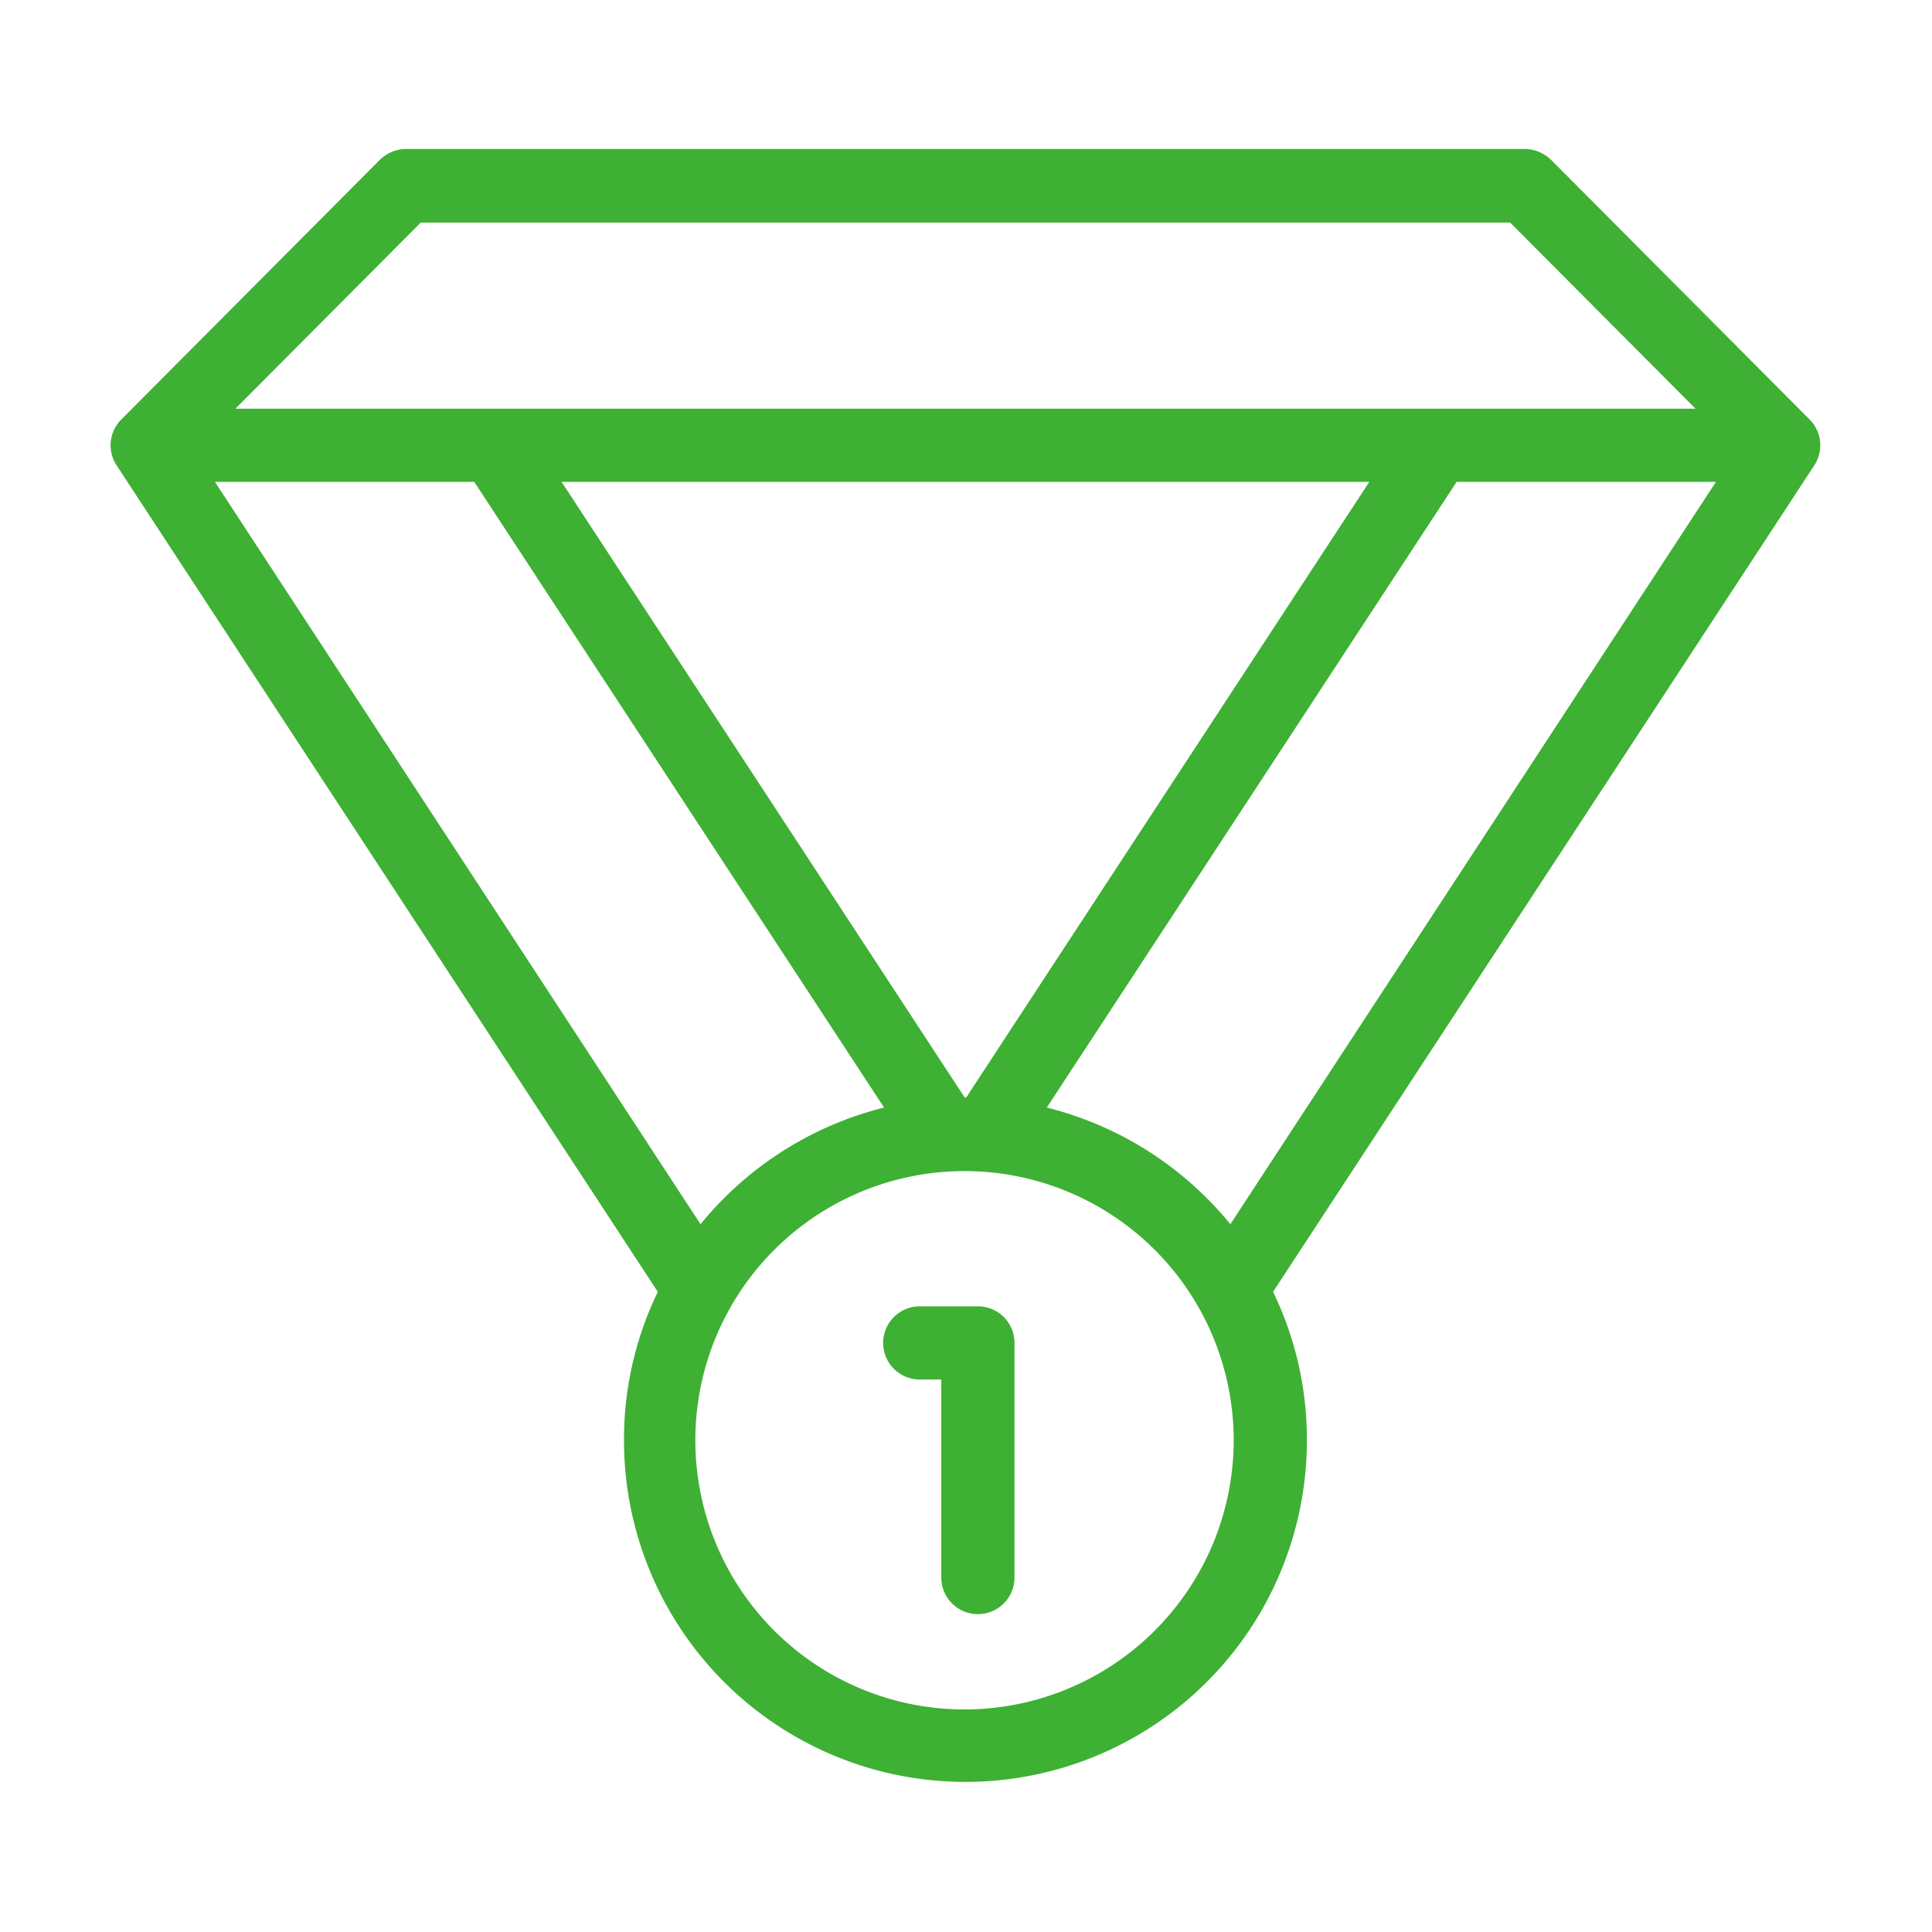 <svg xmlns="http://www.w3.org/2000/svg" width="52" height="52" viewBox="0 0 52 52">
  <defs>
    <style>
      .cls-1 {
        fill: #3eb034;
        fill-rule: evenodd;
      }
    </style>
  </defs>
  <path id="形状_824" data-name="形状 824" class="cls-1" d="M1596.72,3257.29l-6.96-6.99a1.027,1.027,0,0,0-.7-0.29h-30.12a1.027,1.027,0,0,0-.7.29l-6.96,6.99a0.984,0.984,0,0,0-.13,1.23l14.57,22.25a9.1,9.1,0,0,0-.91,4,9.19,9.19,0,1,0,18.38,0,9.1,9.1,0,0,0-.91-4l14.57-22.25A0.984,0.984,0,0,0,1596.72,3257.29Zm-37.38-5.3h29.32l4.99,5.01h-39.3Zm25.53,6.98-10.85,16.57h-0.04l-10.85-16.57h21.74Zm-31.07,0h6.98l11.03,16.84a9.273,9.273,0,0,0-4.94,3.14Zm20.2,33.04a7.245,7.245,0,1,1,7.22-7.24A7.249,7.249,0,0,1,1574,3292.01Zm7.13-13.06a9.273,9.273,0,0,0-4.94-3.14l11.03-16.84h6.98Zm-6.8,2.21h-1.56a0.985,0.985,0,0,0,0,1.97h0.58v5.33a0.985,0.985,0,1,0,1.97,0v-6.32A0.984,0.984,0,0,0,1574.33,3281.16Z" transform="translate(-1548.015 -3246)"/>
</svg>
